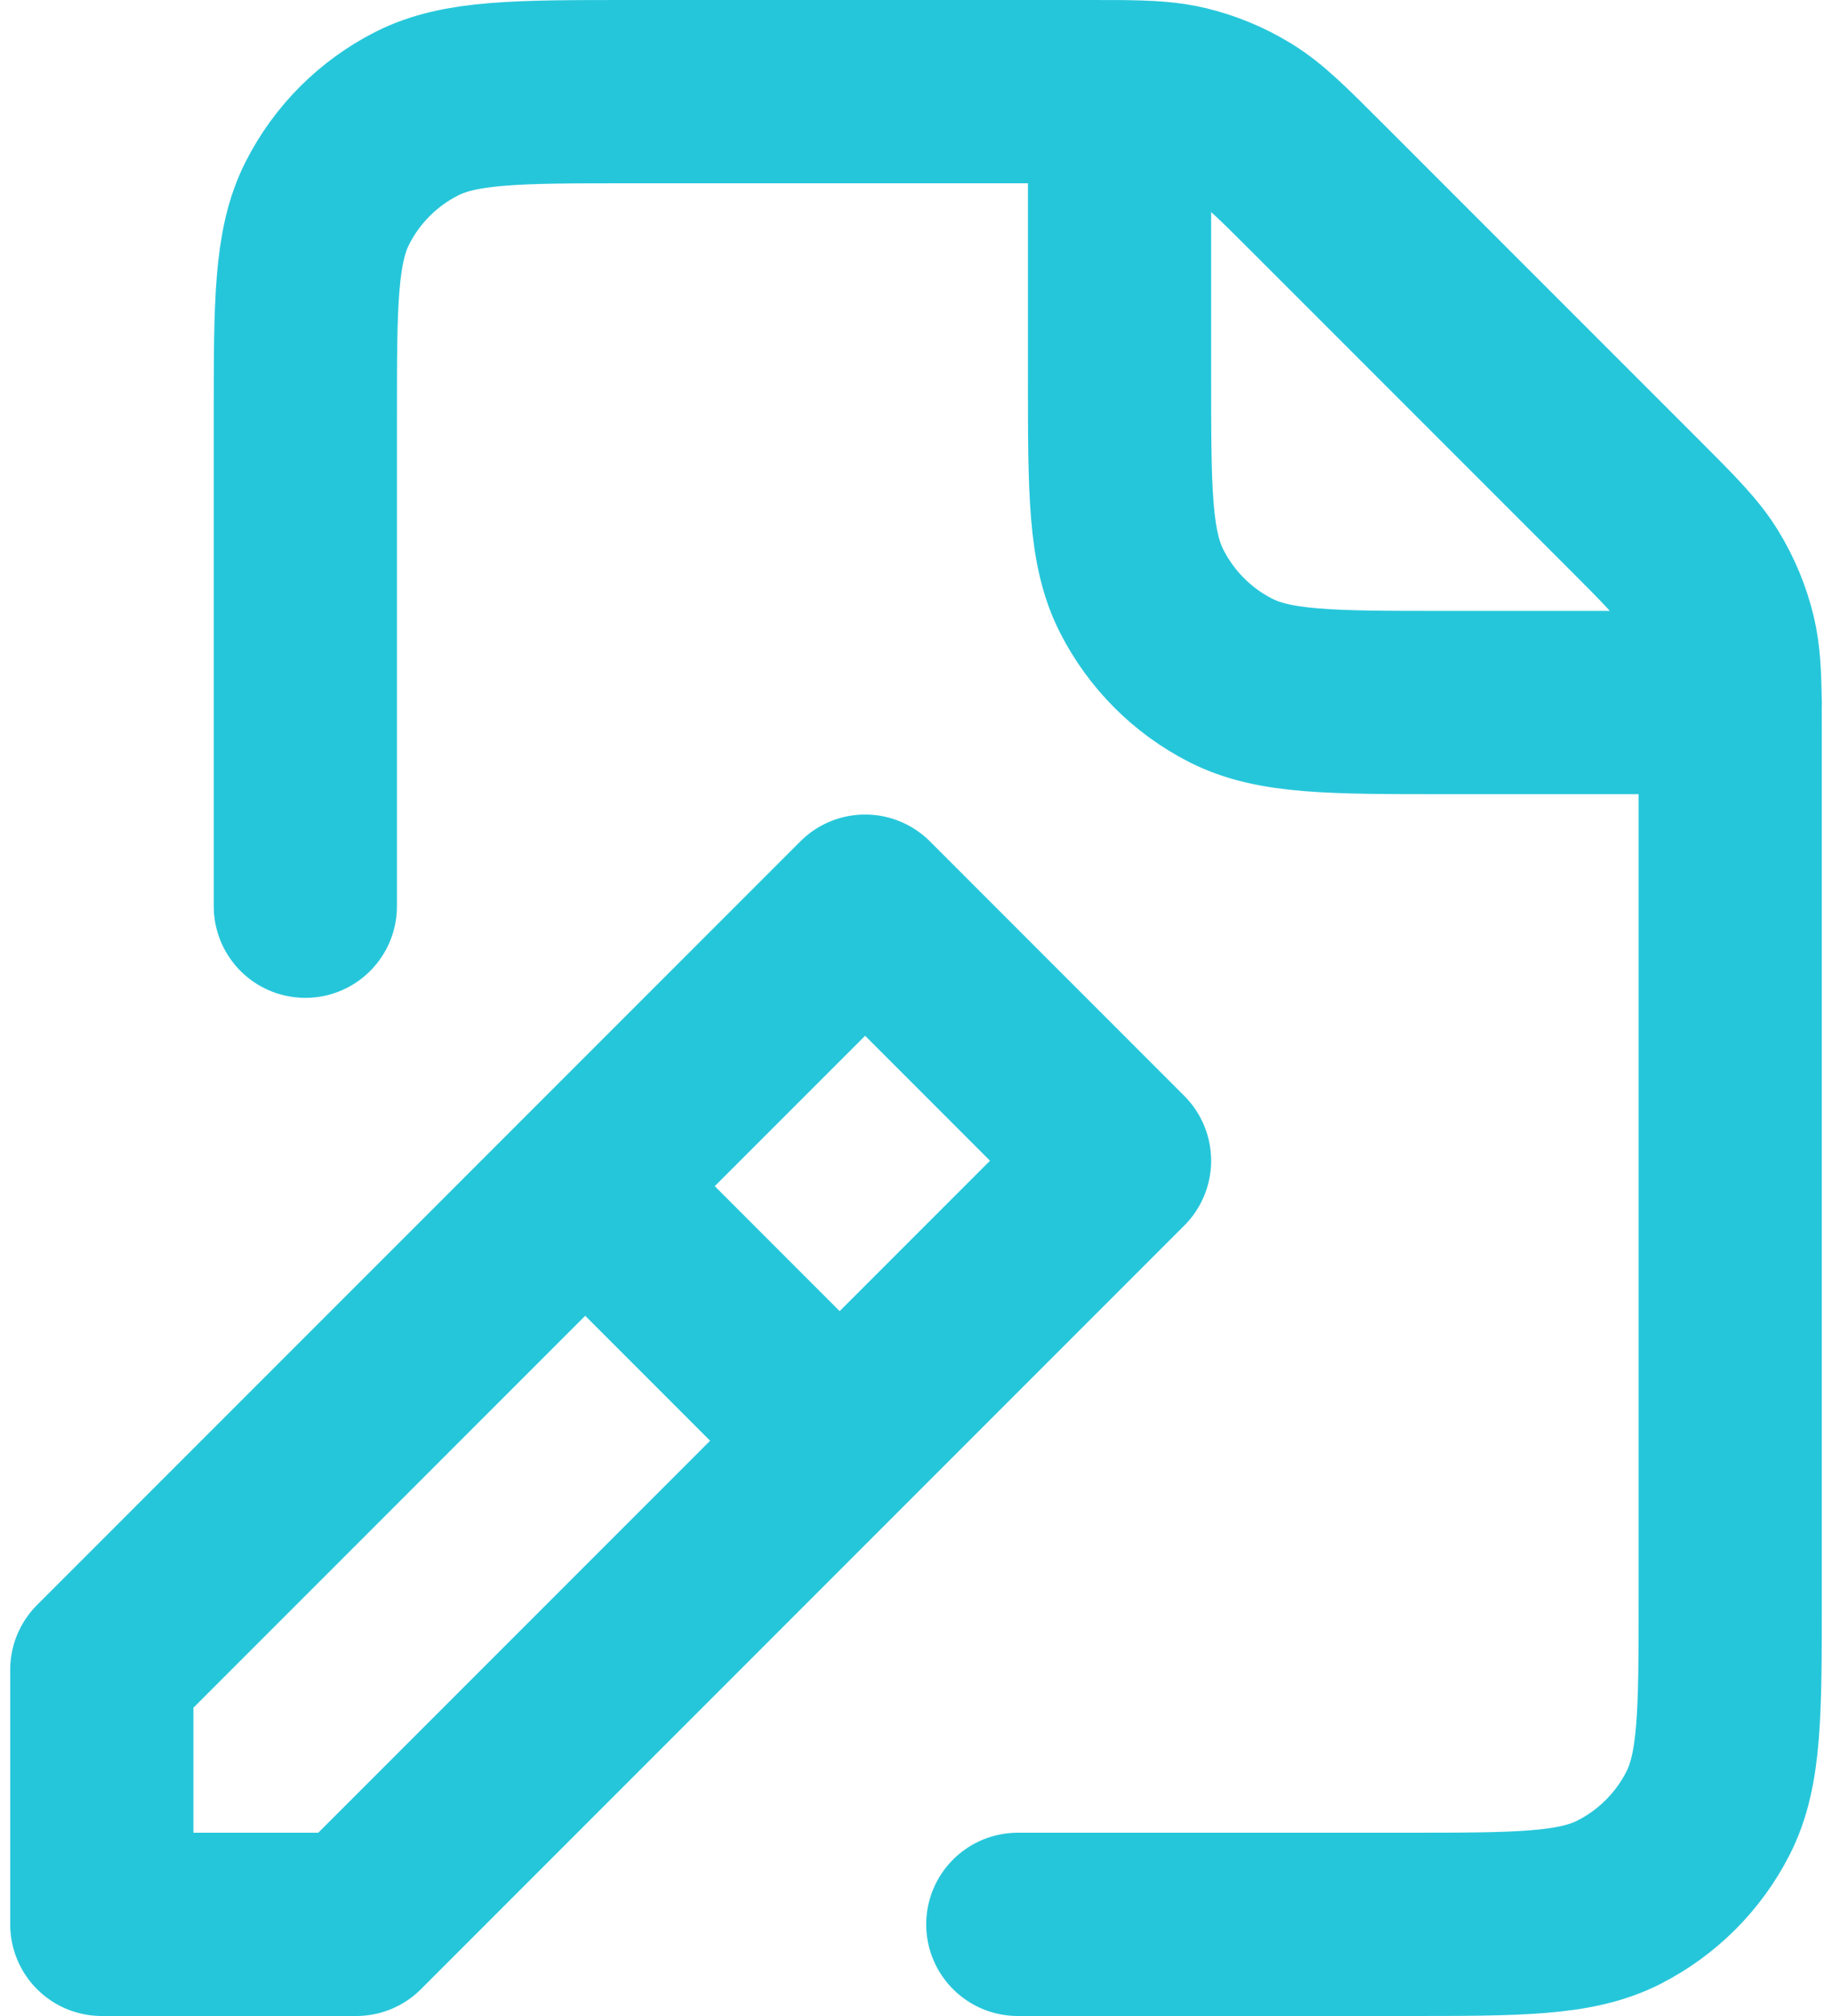 <svg width="30" height="33" viewBox="0 0 30 33" fill="none" xmlns="http://www.w3.org/2000/svg">
<path d="M5 14.834V6.834C5 4.967 5 4.033 5.363 3.32C5.683 2.692 6.192 2.183 6.82 1.863C7.533 1.5 8.467 1.5 10.334 1.5H17.791C17.995 1.5 18.174 1.5 18.333 1.501M28.332 11.5C28.333 11.659 28.333 11.838 28.333 12.043V26.173C28.333 28.036 28.333 28.968 27.97 29.68C27.651 30.307 27.14 30.817 26.513 31.137C25.8 31.5 24.868 31.5 23.005 31.5L16.667 31.5M28.332 11.5C28.327 11.024 28.309 10.723 28.241 10.435C28.159 10.095 28.024 9.77 27.841 9.472C27.635 9.136 27.348 8.848 26.772 8.272L21.562 3.062C20.986 2.486 20.698 2.198 20.361 1.992C20.063 1.809 19.738 1.674 19.398 1.592C19.111 1.523 18.809 1.506 18.333 1.501M28.332 11.5H28.334M28.332 11.5H23.662C21.798 11.5 20.865 11.5 20.153 11.137C19.526 10.818 19.016 10.306 18.697 9.679C18.333 8.966 18.333 8.034 18.333 6.167V1.501M10 19.833L13.333 23.167M1.667 31.5V27.333L14.167 14.833L18.333 19L5.833 31.5H1.667Z" stroke="#26C6DA" stroke-width="3" stroke-linecap="round" stroke-linejoin="round"/>
</svg>

